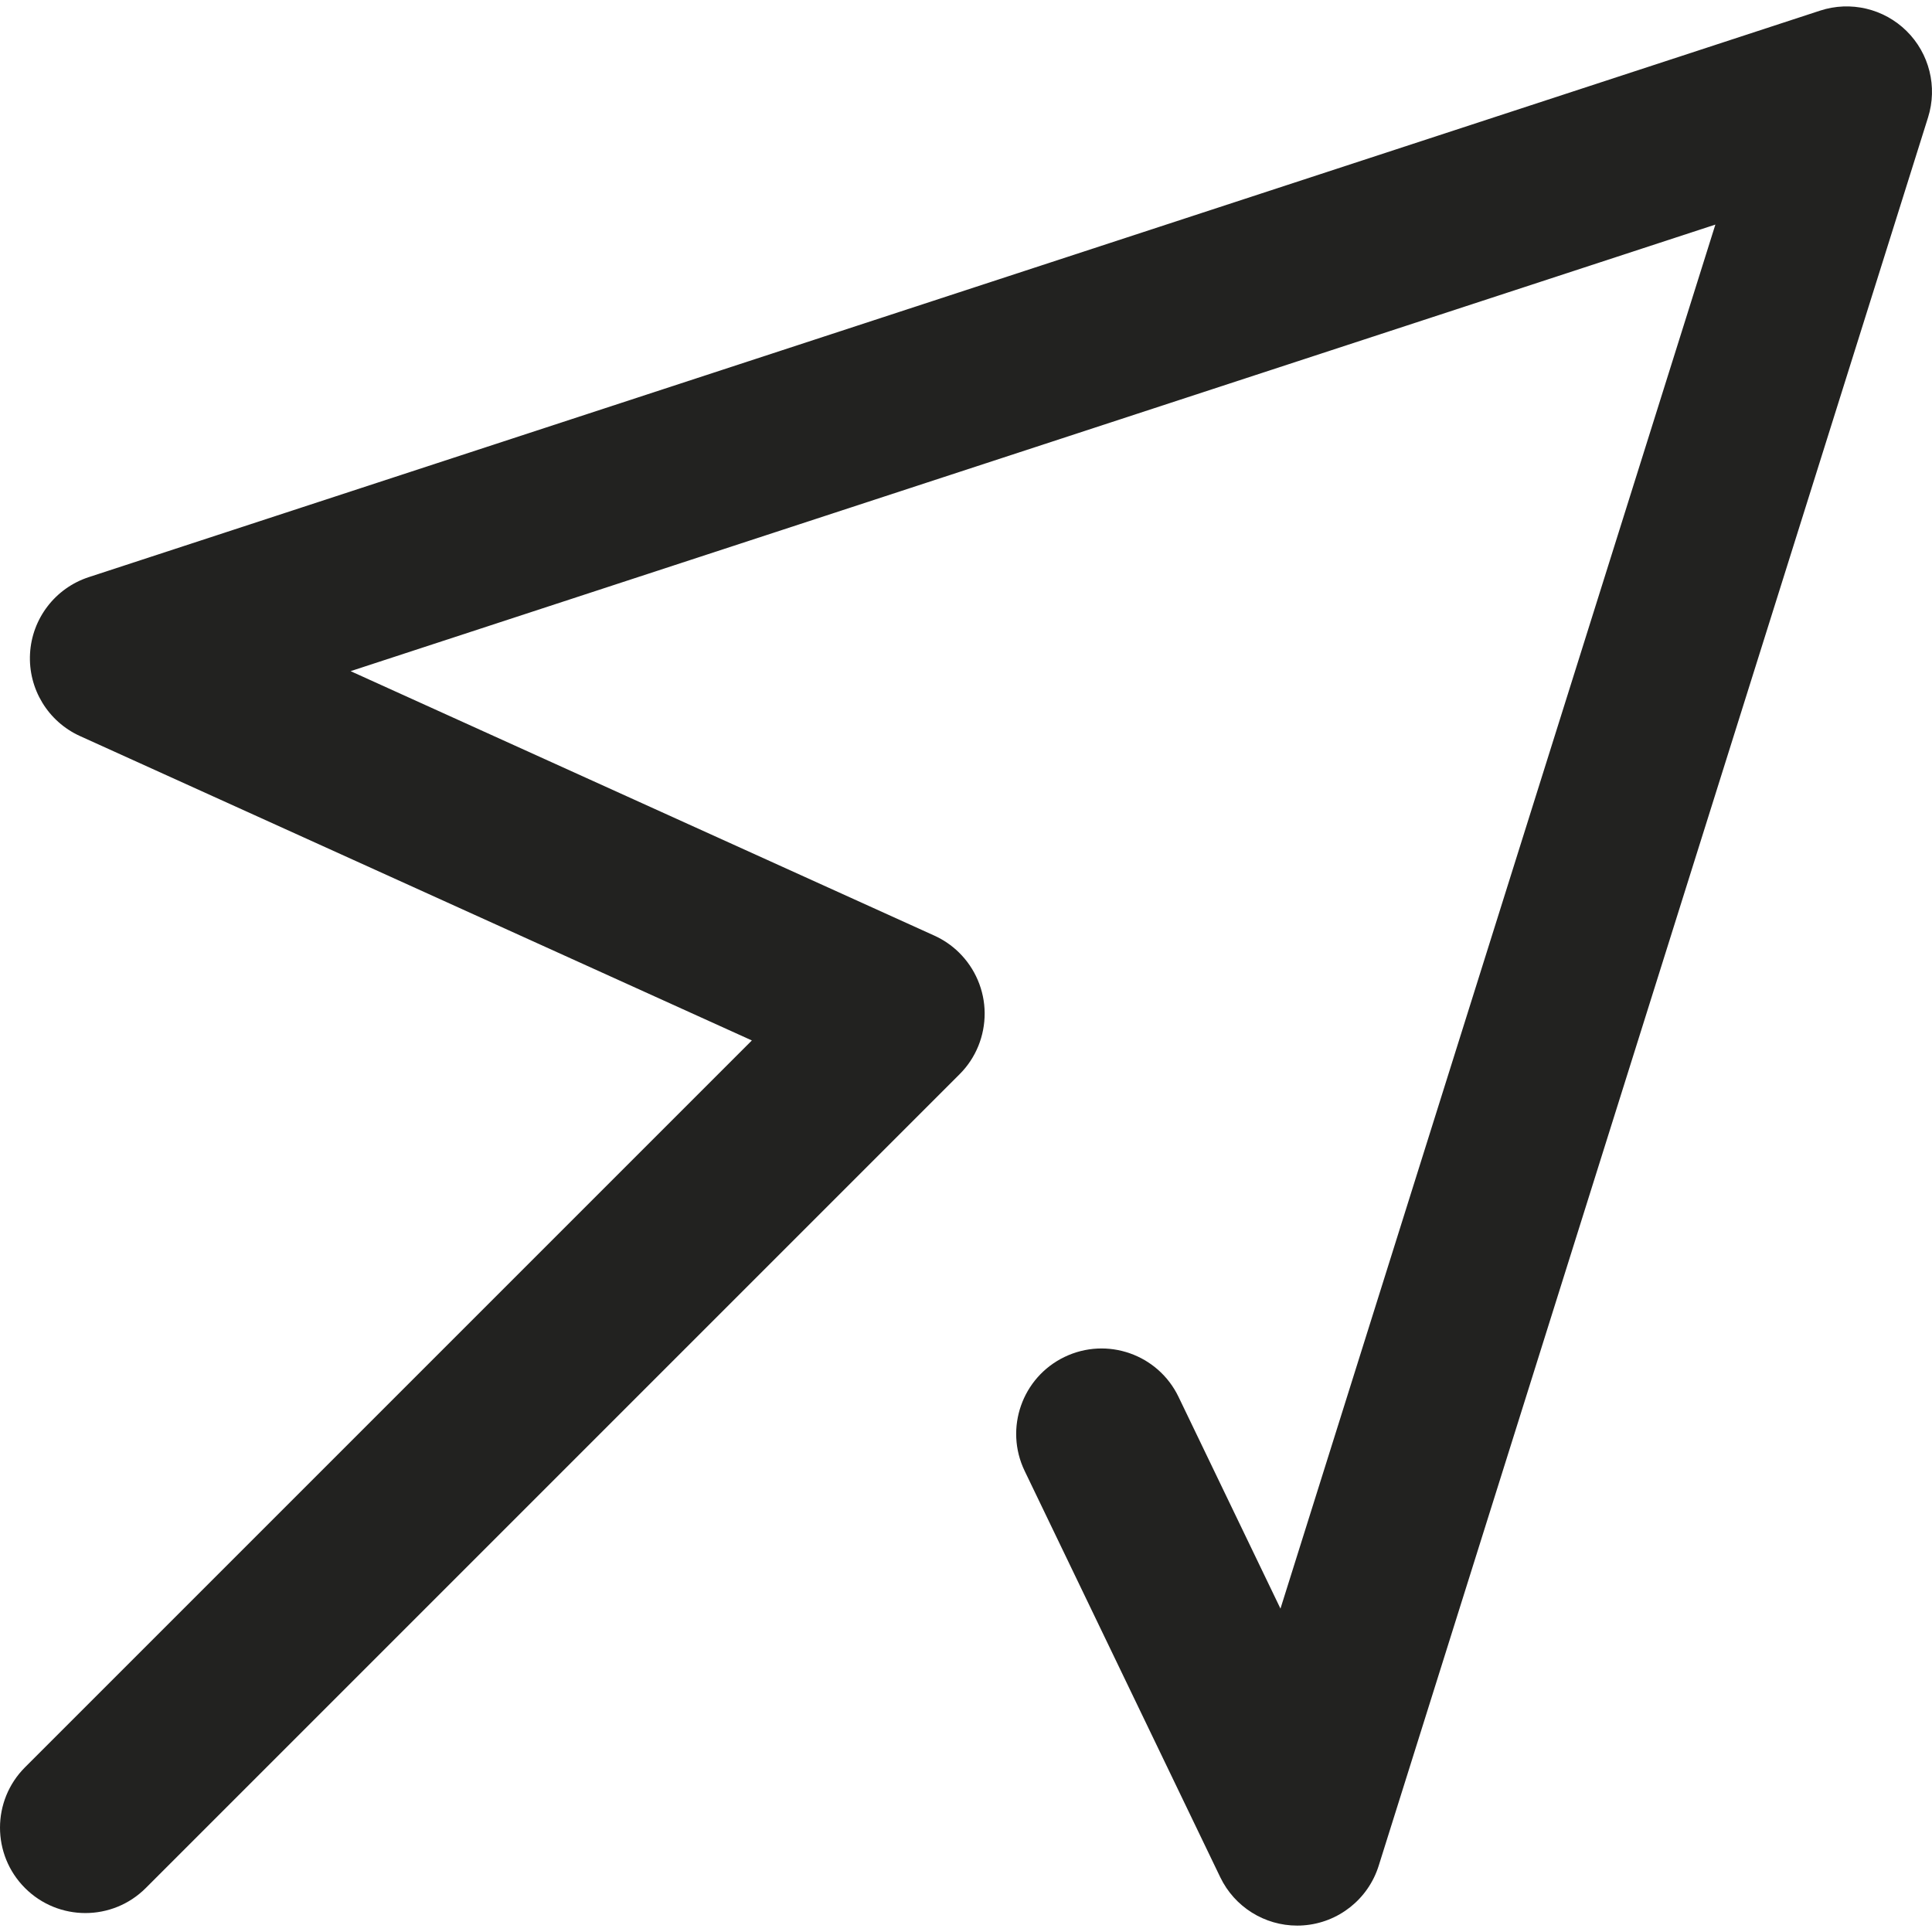 <?xml version="1.0" encoding="iso-8859-1"?>
<!-- Generator: Adobe Illustrator 17.1.0, SVG Export Plug-In . SVG Version: 6.00 Build 0)  -->
<!DOCTYPE svg PUBLIC "-//W3C//DTD SVG 1.1//EN" "http://www.w3.org/Graphics/SVG/1.1/DTD/svg11.dtd">
<svg version="1.1" id="Capa_1" xmlns="http://www.w3.org/2000/svg" xmlns:xlink="http://www.w3.org/1999/xlink" x="0px" y="0px"
	 viewBox="0 0 169.694 169.694" style="enable-background:new 0 0 169.694 169.694;" xml:space="preserve">
<g>
	<g>
		<path style="fill:#222220;" d="M113.935,169.132c-2.864,0-5.499-1.638-6.755-4.247l-17.182-35.689
			c-1.796-3.732-0.228-8.214,3.504-10.011c3.733-1.797,8.214-0.229,10.011,3.504l8.955,18.601l38.199-121.564L30.794,58.95
			L82.07,82.18c0.796,0.36,1.522,0.857,2.147,1.468c1.433,1.4,2.257,3.327,2.269,5.331c0.011,2.004-0.769,3.94-2.186,5.357
			l-71.497,71.497c-2.929,2.929-7.678,2.929-10.606,0c-2.929-2.929-2.929-7.678,0-10.606l63.841-63.841L7.032,64.653
			c-2.818-1.276-4.563-4.152-4.394-7.241c0.168-3.088,2.216-5.757,5.156-6.719L159.861,0.935c2.673-0.875,5.606-0.182,7.604,1.793
			s2.726,4.902,1.883,7.583L121.093,163.88c-0.923,2.936-3.545,5.01-6.615,5.232C114.297,169.126,114.115,169.132,113.935,169.132z"
			/>
	</g>
</g>
<g>
</g>
<g>
</g>
<g>
</g>
<g>
</g>
<g>
</g>
<g>
</g>
<g>
</g>
<g>
</g>
<g>
</g>
<g>
</g>
<g>
</g>
<g>
</g>
<g>
</g>
<g>
</g>
<g>
</g>
</svg>
